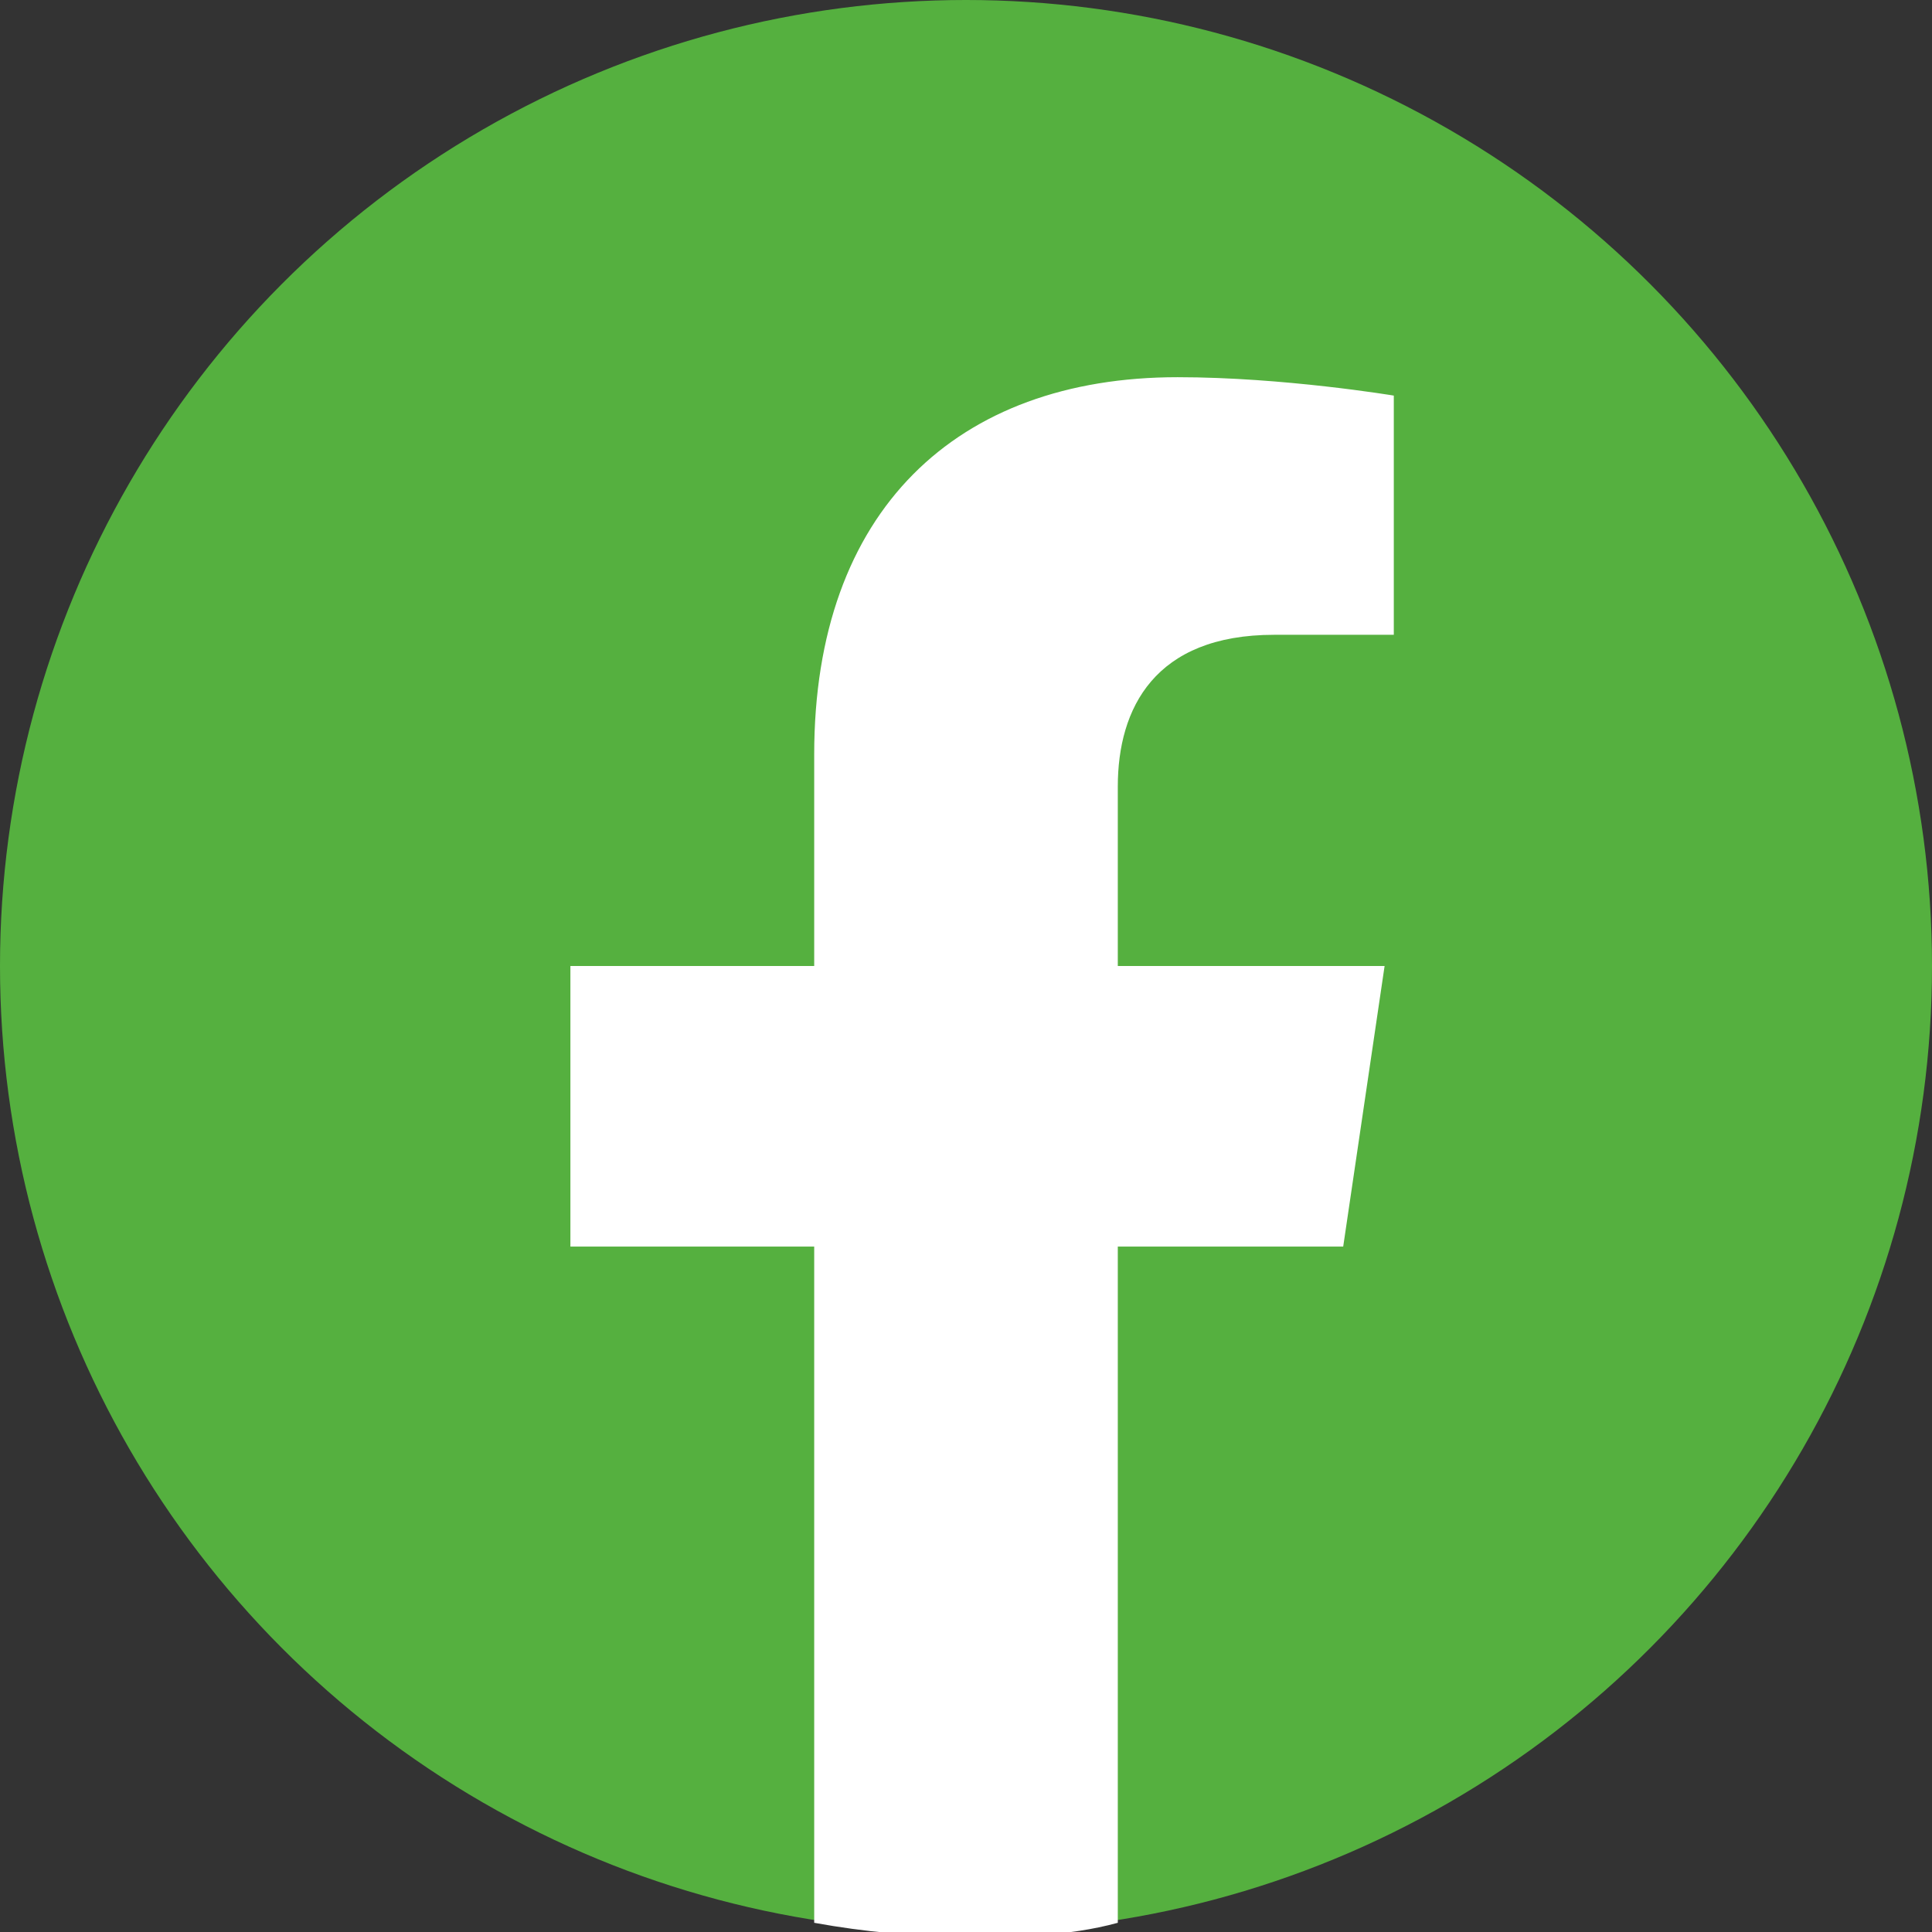 <?xml version="1.0" encoding="UTF-8"?>
<svg xmlns="http://www.w3.org/2000/svg" id="Ebene_1" version="1.1" viewBox="0 0 42 42" width="80" height="80">
  
  <rect x="0" y="0" width="42" height="42" fill="#333333" stroke="none"/>
  
  <defs>
    <style>
      .st0 {
        fill: #fff;
      }

      .st1 {
        fill: #55b03f;
      }
    </style>
  </defs>
  <circle class="st1" cx="21" cy="21" r="21"/>
  <path class="st0" d="M29.2,27.1l.9-6.1h-5.8v-3.9c0-1.7.8-3.3,3.4-3.3h2.6v-5.2s-2.4-.4-4.7-.4c-4.8,0-7.9,2.9-7.9,8.2v4.6h-5.3v6.1h5.3v14.7c1.1.2,2.2.3,3.3.3s2.2,0,3.3-.3v-14.7h4.9Z"/>
</svg>
